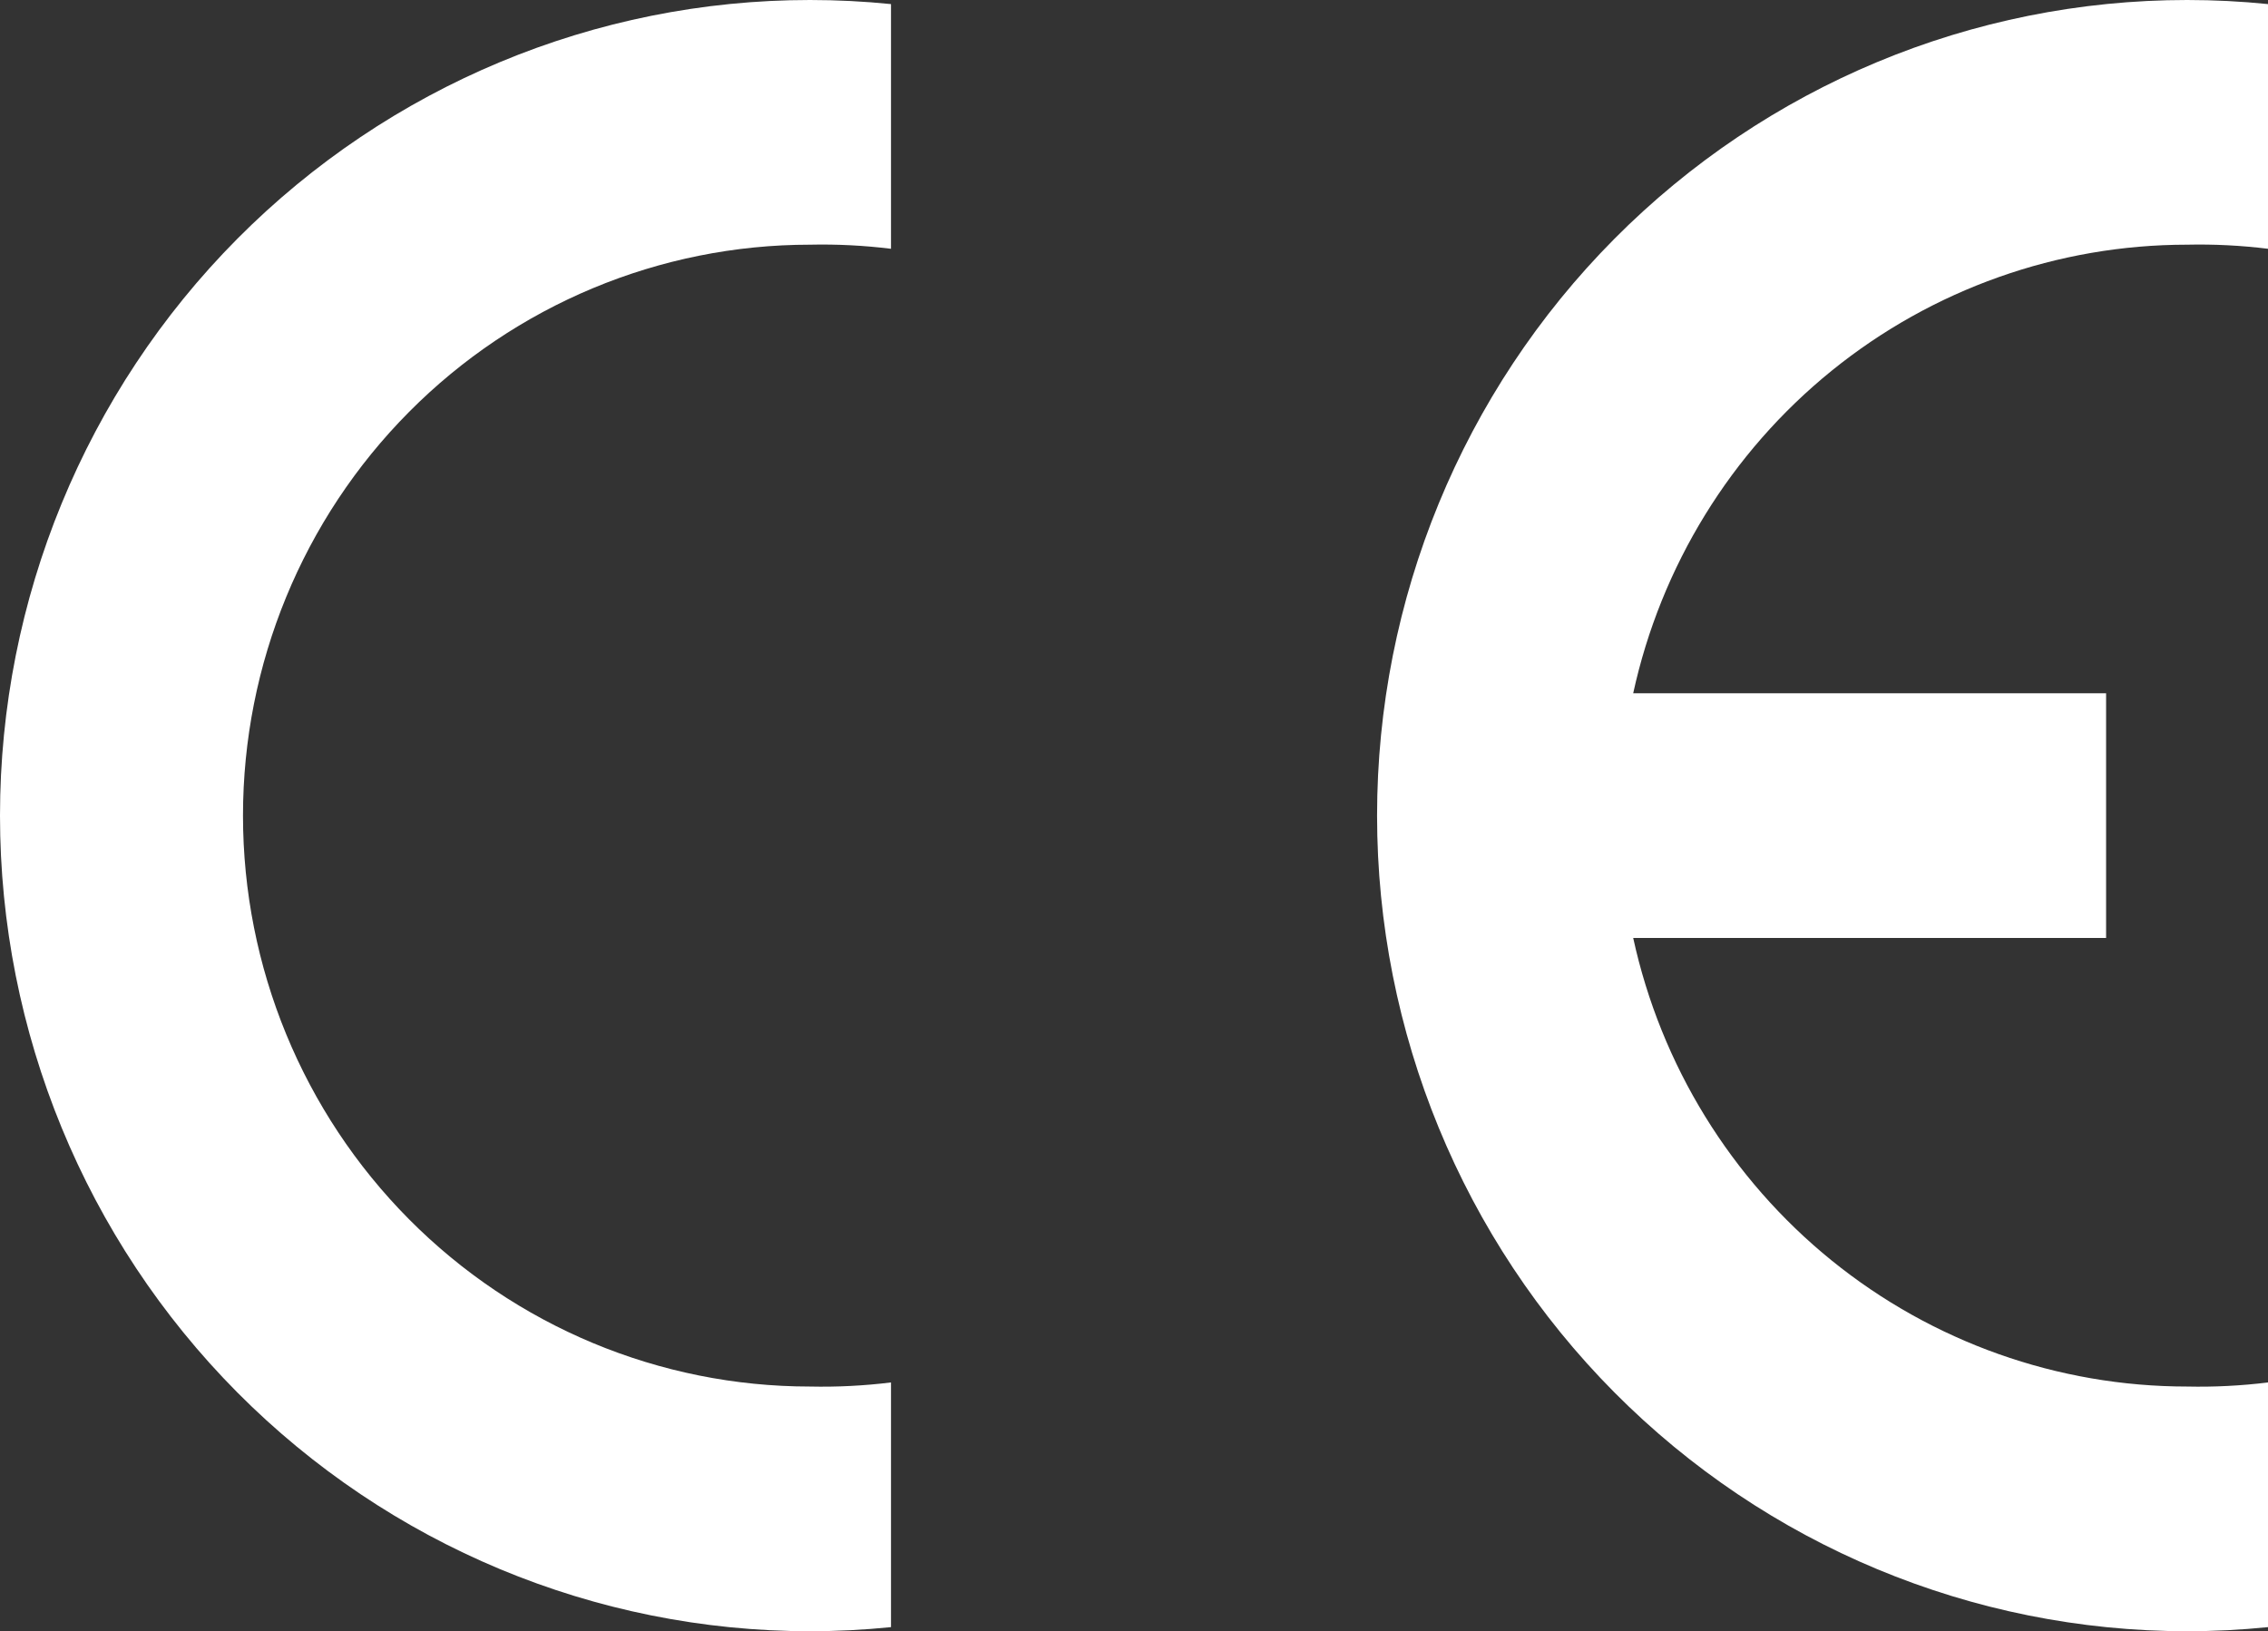 <?xml version="1.0" encoding="UTF-8"?>
<svg xmlns="http://www.w3.org/2000/svg" width="57" height="41" viewBox="0 0 57 41" fill="none">
  <rect x="0" y="0" width="57" height="41" fill="#333333" stroke="none"/>
  <path fill-rule="evenodd" clip-rule="evenodd" d="M22.393 40.897C21.716 40.966 21.037 41 20.357 41C14.958 41 9.78 38.84 5.962 34.996C2.145 31.151 0 25.937 0 20.5C0 15.063 2.145 9.849 5.962 6.004C9.78 2.16 14.958 0 20.357 0C21.037 -1.97094e-08 21.716 0.034 22.393 0.103V6.253C21.718 6.17 21.037 6.135 20.357 6.15C16.578 6.15 12.953 7.662 10.281 10.353C7.608 13.044 6.107 16.694 6.107 20.5C6.107 24.306 7.608 27.956 10.281 30.647C12.953 33.338 16.578 34.85 20.357 34.85C21.037 34.865 21.718 34.83 22.393 34.747V40.897Z" fill="white"></path>
  <path fill-rule="evenodd" clip-rule="evenodd" d="M57.002 40.897C56.326 40.966 55.646 41 54.967 41C49.568 41 44.389 38.84 40.572 34.996C36.754 31.151 34.609 25.937 34.609 20.5C34.609 15.063 36.754 9.849 40.572 6.004C44.389 2.16 49.568 0 54.967 0C55.646 -1.97094e-08 56.326 0.034 57.002 0.103V6.253C56.327 6.17 55.647 6.135 54.967 6.15C51.718 6.15 48.566 7.268 46.034 9.318C43.502 11.369 41.743 14.229 41.046 17.425H52.931V23.575H41.046C41.743 26.771 43.502 29.631 46.034 31.682C48.566 33.732 51.718 34.85 54.967 34.85C55.647 34.865 56.327 34.83 57.002 34.747V40.897Z" fill="white"></path>
</svg>

